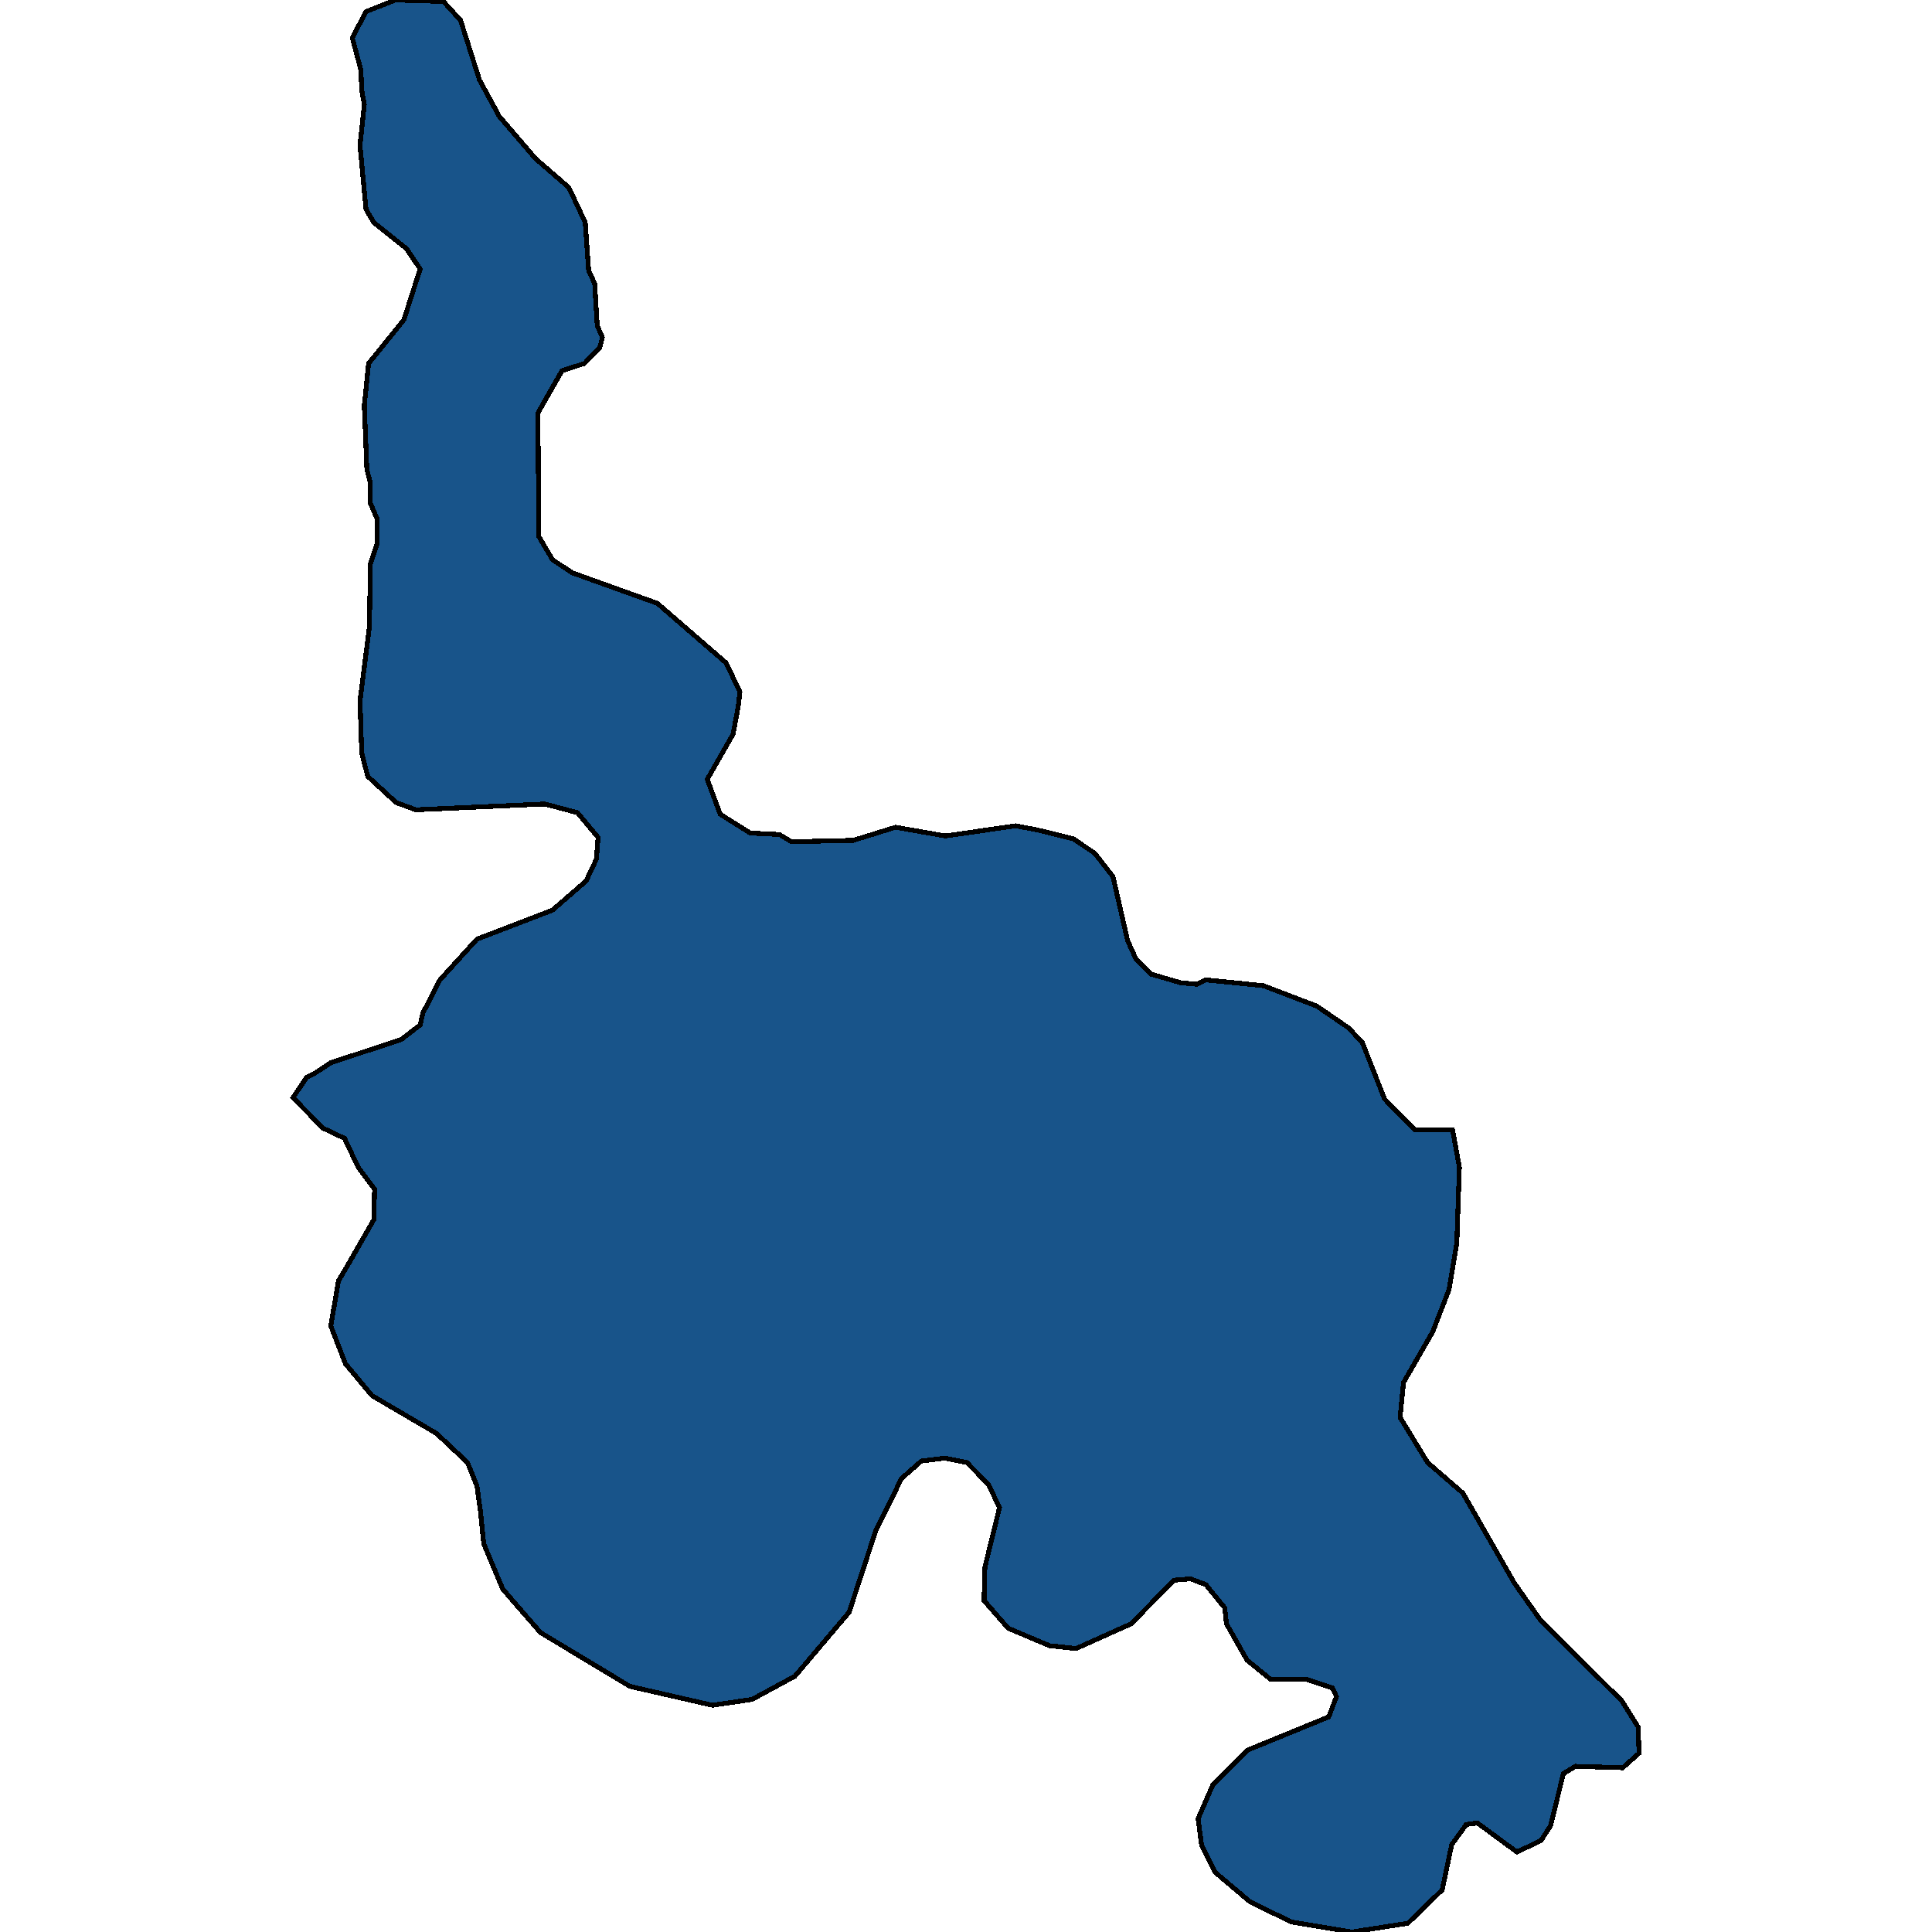 <svg xmlns="http://www.w3.org/2000/svg" width="400" height="400"><path style="stroke: black; fill: #18548a; shape-rendering: crispEdges; stroke-width: 1px;" d="M74.178,241.701L71.331,235.681L66.882,233.574L60.653,227.254L63.501,223.04L65.28,222.138L68.484,220.031L83.077,215.215L86.992,212.205L87.526,209.798L91.085,202.875L98.738,194.448L114.399,188.428L121.339,182.408L123.475,177.894L123.831,173.379L119.56,168.262L112.797,166.456L86.102,167.66L82.009,166.155L76.136,160.738L74.89,155.922L74.534,145.086L76.492,129.735L76.67,116.793L78.094,112.579L78.094,107.462L76.67,104.151L76.67,99.937L75.958,97.228L75.424,83.983L76.314,75.254L83.611,66.224L86.992,55.689L84.145,51.474L77.382,46.056L75.78,43.347L74.534,30.102L75.424,21.674L74.89,18.663L74.712,14.449L72.933,7.827L75.78,2.408L81.831,0L91.797,0.301L95.356,4.214L99.272,16.556L103.365,24.082L110.839,32.811L117.78,38.832L121.161,46.056L121.873,55.99L123.119,58.699L123.653,67.428L124.721,69.836L124.187,71.943L120.983,75.254L116.356,76.759L111.373,85.488L111.551,111.074L114.399,115.89L118.492,118.599L136.11,124.92L150.348,137.26L153.195,143.28L152.839,146.29L151.771,152.009L146.432,161.34L149.102,168.563L155.331,172.476L161.382,172.777L163.873,174.282L176.687,173.981L185.407,171.272L195.729,173.078L210.322,170.971L214.949,171.874L222.246,173.68L226.695,176.69L230.432,181.506L233.458,194.749L235.237,198.661L238.263,201.671L244.491,203.477L247.873,203.778L249.652,202.875L261.576,204.079L272.61,208.293L279.195,212.807L282.042,215.817L286.669,227.555L292.898,233.875L300.728,233.875L302.152,241.701L301.618,257.351L300.017,266.982L296.635,275.71L290.584,286.243L289.873,293.466L295.567,302.796L302.864,309.116L313.542,327.775L319.059,335.599L335.788,352.151L339.169,357.568L339.347,362.985L335.966,365.994L326.177,365.693L323.686,367.198L321.016,378.032L319.059,381.041L314.076,383.449L305.889,377.43L303.576,377.731L300.55,381.944L298.593,391.273L291.474,398.194L279.906,400L267.271,397.893L258.729,393.68L251.61,387.662L248.763,381.944L248.051,376.527L251.076,369.606L258.195,362.383L275.101,355.461L276.703,351.248L275.813,349.443L270.296,347.637L263,347.637L258.195,343.725L253.924,336.201L253.568,332.891L249.652,328.076L246.449,326.872L243.068,327.173L234.169,336.201L222.78,341.317L217.263,340.715L208.72,337.104L203.737,331.386L203.915,324.464L206.941,312.125L204.627,307.31L200.178,302.796L195.551,301.893L190.746,302.495L186.653,306.106L181.314,316.94L175.797,333.794L164.585,347.035L155.687,351.85L147.5,353.054L130.416,349.142L111.907,338.007L106.924,332.289L104.077,328.978L100.161,319.649L99.45,312.727L98.738,307.611L96.78,302.796L90.373,296.777L77.026,288.952L71.509,282.331L68.484,274.506L70.085,265.176L72.043,261.865L77.382,252.535L77.56,246.215Z"></path></svg>